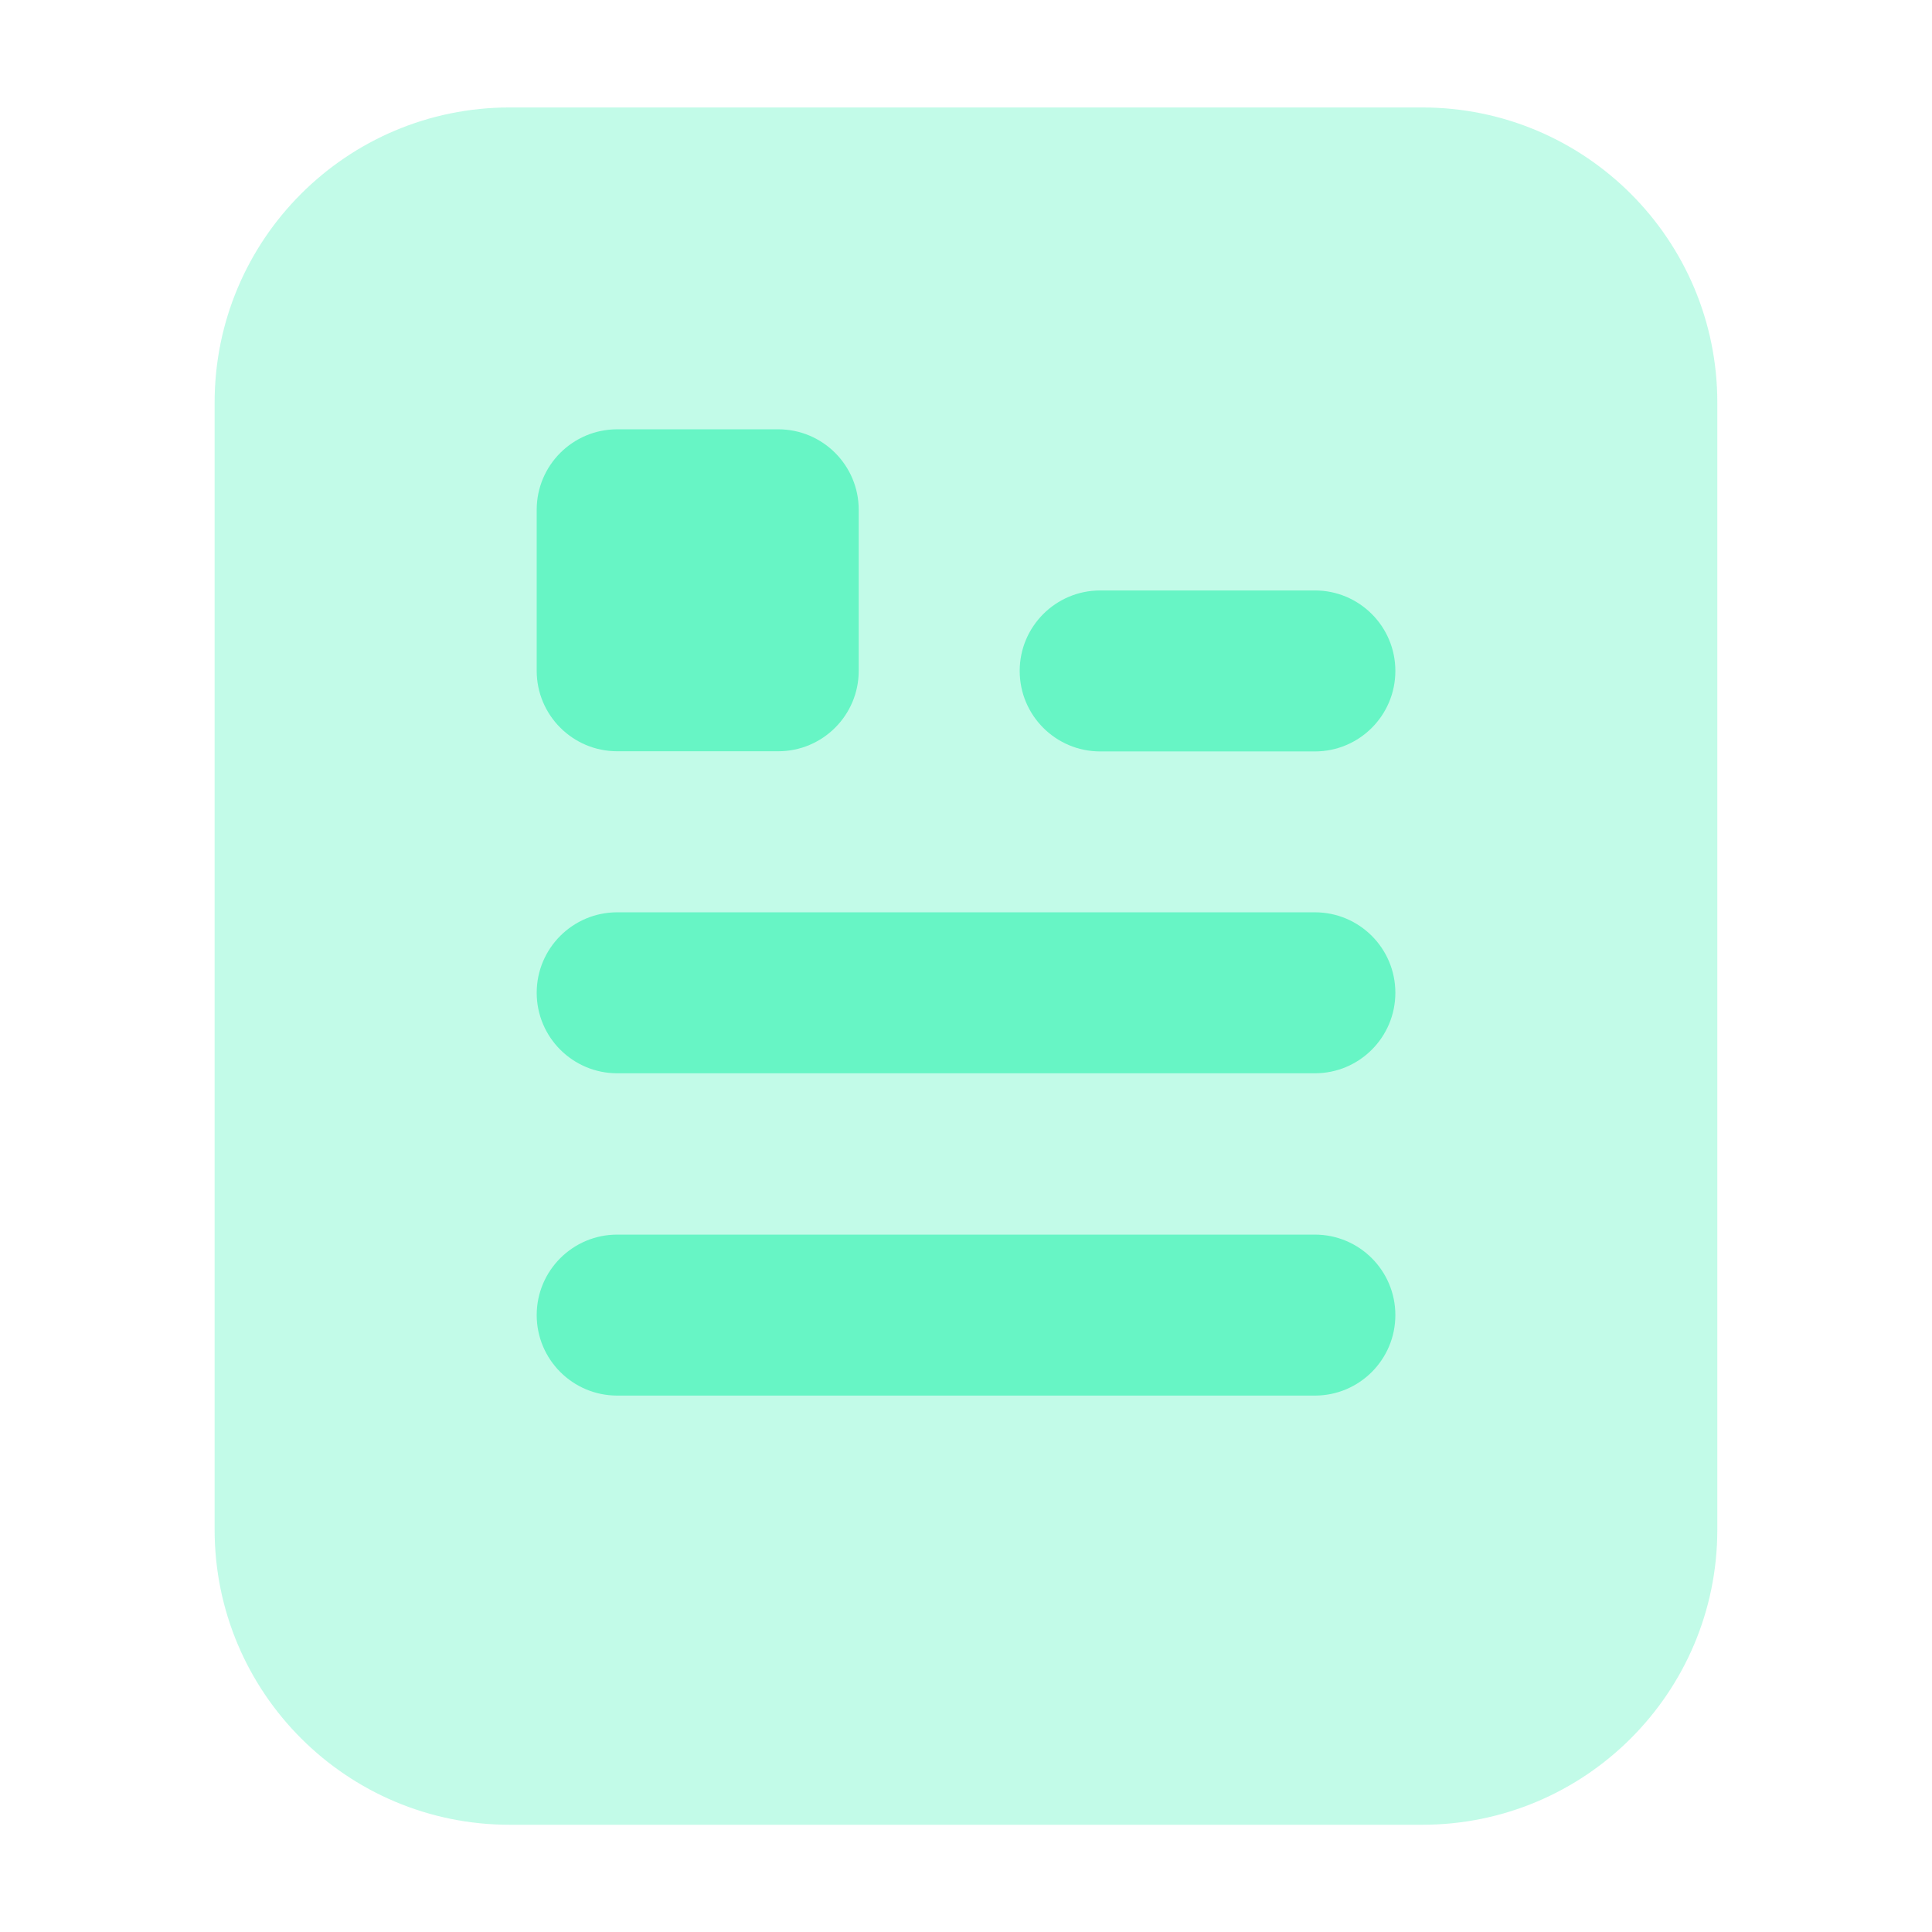 <svg width="34" height="34" viewBox="0 0 34 34" fill="none" xmlns="http://www.w3.org/2000/svg">
<path d="M8.972 1.891C6.102 1.891 3.777 4.215 3.777 7.085V26.918C3.777 29.788 6.102 32.113 8.972 32.113H25.027C27.897 32.113 30.222 29.788 30.222 26.918V7.085C30.222 4.215 27.897 1.891 25.027 1.891H8.972Z" fill="#67F5C5" fill-opacity="0.4"/>
<path fill-rule="evenodd" clip-rule="evenodd" d="M17.945 11.807C17.945 11.025 18.58 10.391 19.362 10.391H23.14C23.922 10.391 24.556 11.025 24.556 11.807C24.556 12.59 23.922 13.224 23.14 13.224H19.362C18.58 13.224 17.945 12.59 17.945 11.807Z" fill="#67F5C5"/>
<path fill-rule="evenodd" clip-rule="evenodd" d="M9.445 17.471C9.445 16.689 10.08 16.055 10.862 16.055H23.14C23.922 16.055 24.556 16.689 24.556 17.471C24.556 18.254 23.922 18.888 23.14 18.888H10.862C10.08 18.888 9.445 18.254 9.445 17.471Z" fill="#67F5C5"/>
<path fill-rule="evenodd" clip-rule="evenodd" d="M9.445 23.143C9.445 22.361 10.08 21.727 10.862 21.727H23.14C23.922 21.727 24.556 22.361 24.556 23.143C24.556 23.926 23.922 24.56 23.14 24.56H10.862C10.08 24.56 9.445 23.926 9.445 23.143Z" fill="#67F5C5"/>
<path fill-rule="evenodd" clip-rule="evenodd" d="M9.445 8.971C9.445 8.189 10.08 7.555 10.862 7.555H13.695C14.478 7.555 15.112 8.189 15.112 8.971V11.805C15.112 12.587 14.478 13.221 13.695 13.221H10.862C10.08 13.221 9.445 12.587 9.445 11.805V8.971Z" fill="#67F5C5"/>
</svg>
